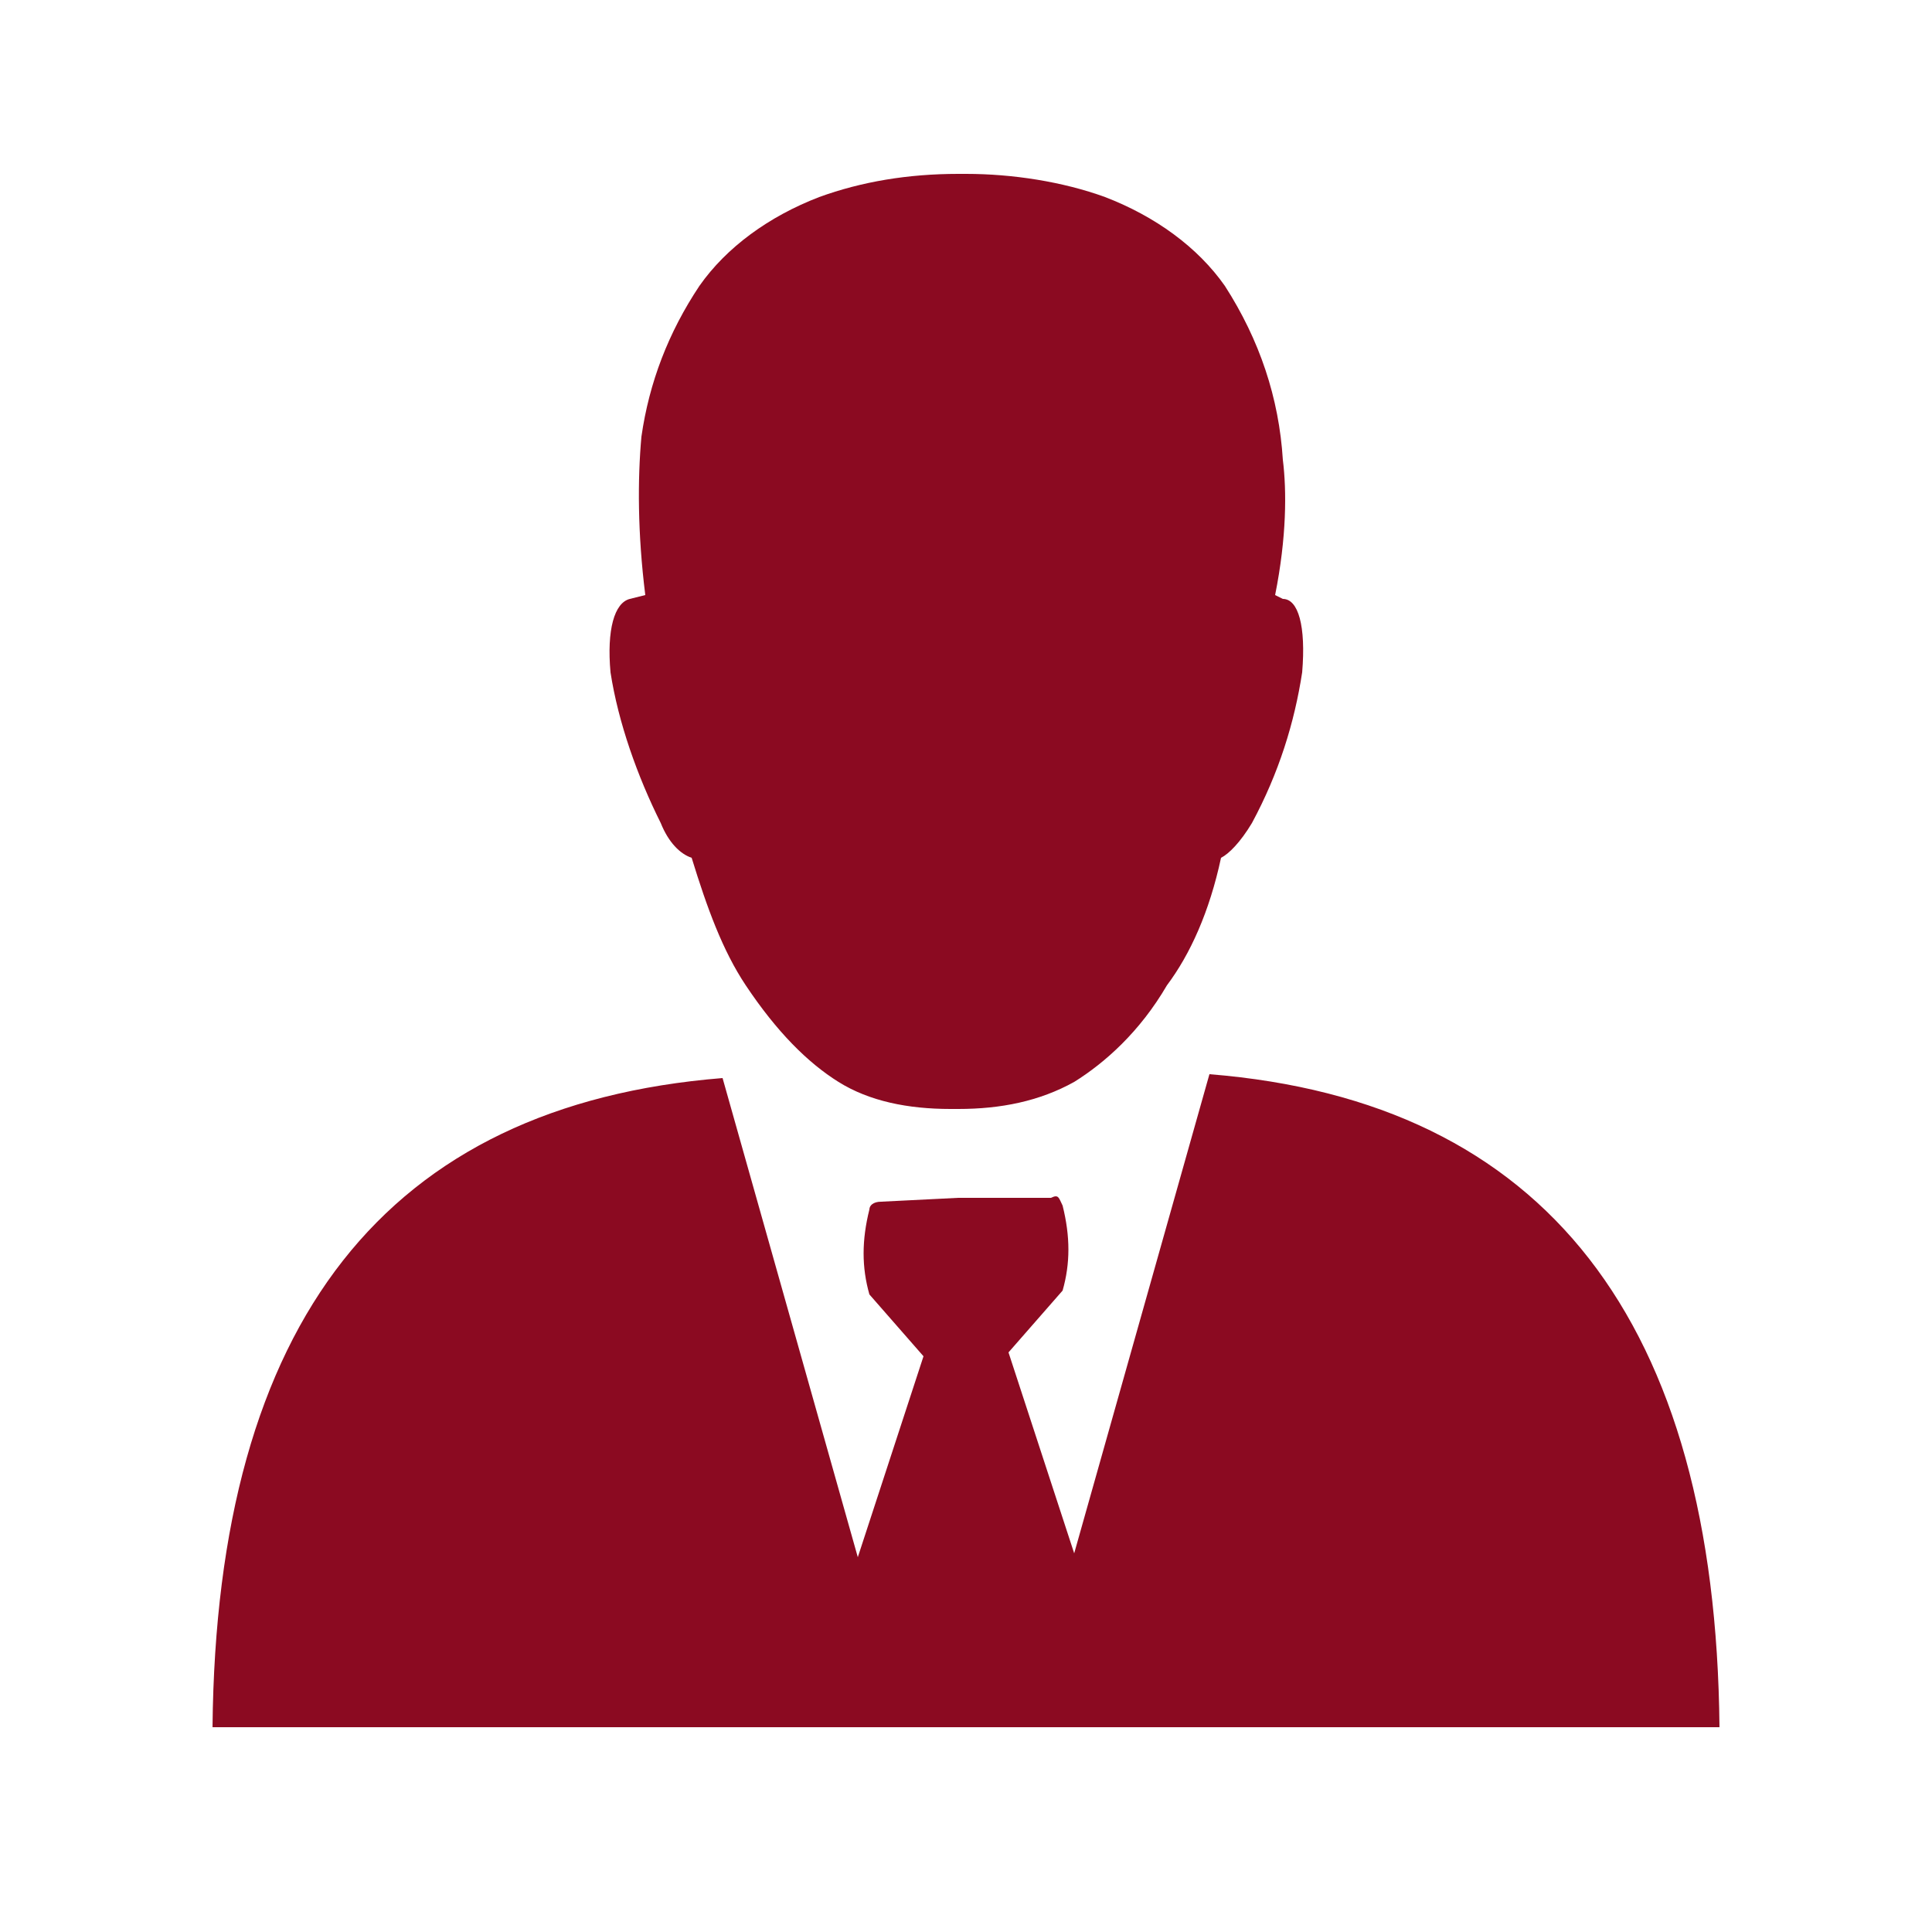 <?xml version="1.0" encoding="utf-8"?>
<!-- Generator: Adobe Illustrator 19.2.1, SVG Export Plug-In . SVG Version: 6.00 Build 0)  -->
<svg version="1.1" id="Ebene_1" xmlns="http://www.w3.org/2000/svg" xmlns:xlink="http://www.w3.org/1999/xlink" x="0px" y="0px"
	 viewBox="0 0 50 50" style="enable-background:new 0 0 50 50;" xml:space="preserve">
<style type="text/css">
	.st0{fill:#8b0a21;}
</style>
<path class="st0" d="M24.8,31l-2,0.1c-0.2,0-0.3,0.1-0.3,0.2c-0.2,0.8-0.2,1.5,0,2.2l1.4,1.6l-1.7,5.2l-3.5-12.4
	C10,28.6,5.6,34.2,5.5,44.7h39C44.4,34.2,40,28.5,31.3,27.8l-3.5,12.4L26.1,35l1.4-1.6c0.2-0.7,0.2-1.4,0-2.2
	c-0.1-0.2-0.1-0.3-0.3-0.2L24.9,31H24.8L24.8,31L24.8,31z M33.2,11.9c-0.1-1.6-0.6-3.1-1.5-4.5c-0.7-1-1.8-1.8-3.1-2.3
	c-1.1-0.4-2.4-0.6-3.6-0.6h-0.2c-1.3,0-2.5,0.2-3.6,0.6c-1.3,0.5-2.4,1.3-3.1,2.3c-0.8,1.2-1.3,2.5-1.5,3.9
	c-0.1,1.1-0.1,2.5,0.1,4.1l-0.4,0.1c-0.4,0.1-0.6,0.8-0.5,1.9c0.2,1.3,0.7,2.7,1.3,3.9c0.2,0.5,0.5,0.8,0.8,0.9
	c0.4,1.3,0.8,2.4,1.4,3.3c0.8,1.2,1.6,2,2.4,2.5c0.8,0.5,1.8,0.7,2.9,0.7h0.2c1.1,0,2.1-0.2,3-0.7c0.8-0.5,1.7-1.3,2.4-2.5
	c0.6-0.8,1.1-1.9,1.4-3.3c0.2-0.1,0.5-0.4,0.8-0.9c0.7-1.3,1.1-2.6,1.3-3.9c0.1-1.2-0.1-1.9-0.5-1.9L33,15.4
	C33.3,13.9,33.3,12.7,33.2,11.9L33.2,11.9z"/>
</svg>
